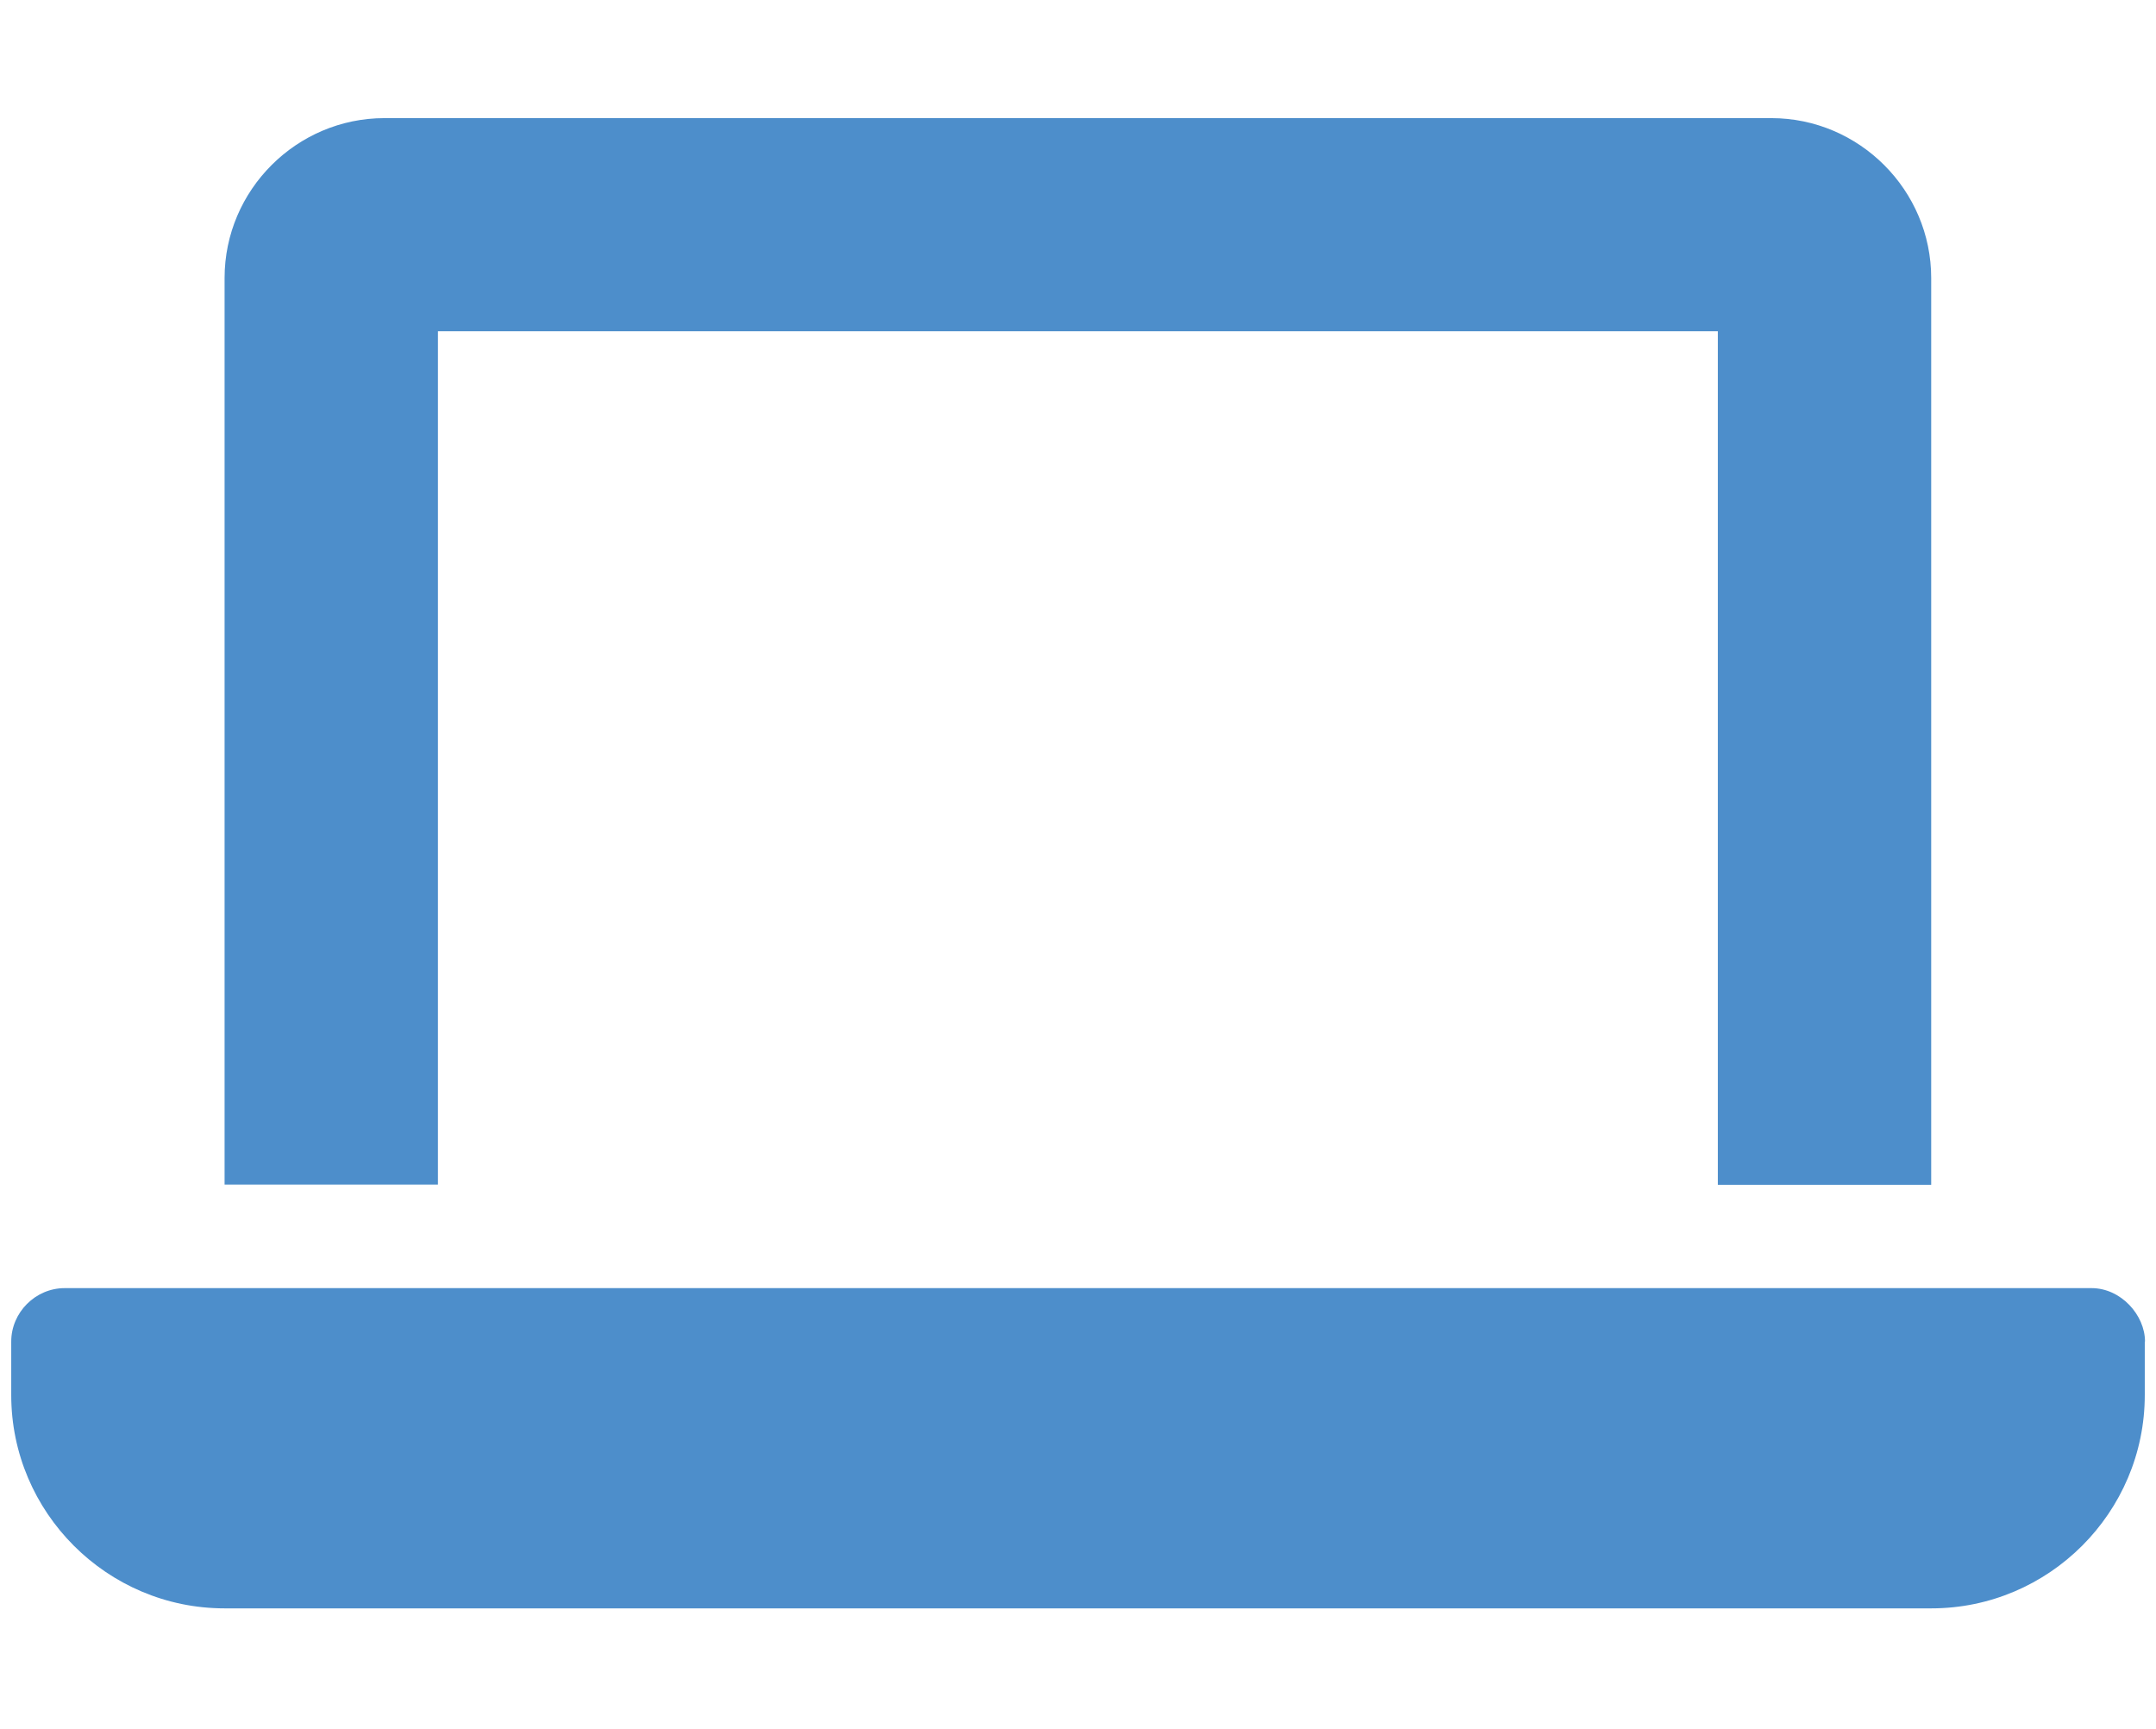<?xml version="1.0" encoding="UTF-8"?><svg id="Layer_1" xmlns="http://www.w3.org/2000/svg" viewBox="0 0 96 77"><defs><style>.cls-1{isolation:isolate;}.cls-2{fill:#4d8ecb;stroke-width:0px;}</style></defs><g id="icon-the-AMEP-virtual-hub" class="cls-1"><g class="cls-1"><path class="cls-2" d="m95.5,59.74v2.38c0,5.23-4.27,9.5-9.5,9.5H10c-5.23,0-9.5-4.27-9.5-9.5v-2.38c0-1.3,1.08-2.38,2.38-2.38h90.25c1.31,0,2.38,1.2,2.38,2.38Zm-76-6.99h-9.5V12.38c0-3.92,3.21-7.12,7.12-7.12h61.75c3.92,0,7.12,3.21,7.12,7.12v40.38h-9.5V14.75H19.5v38Z"/></g></g></svg>